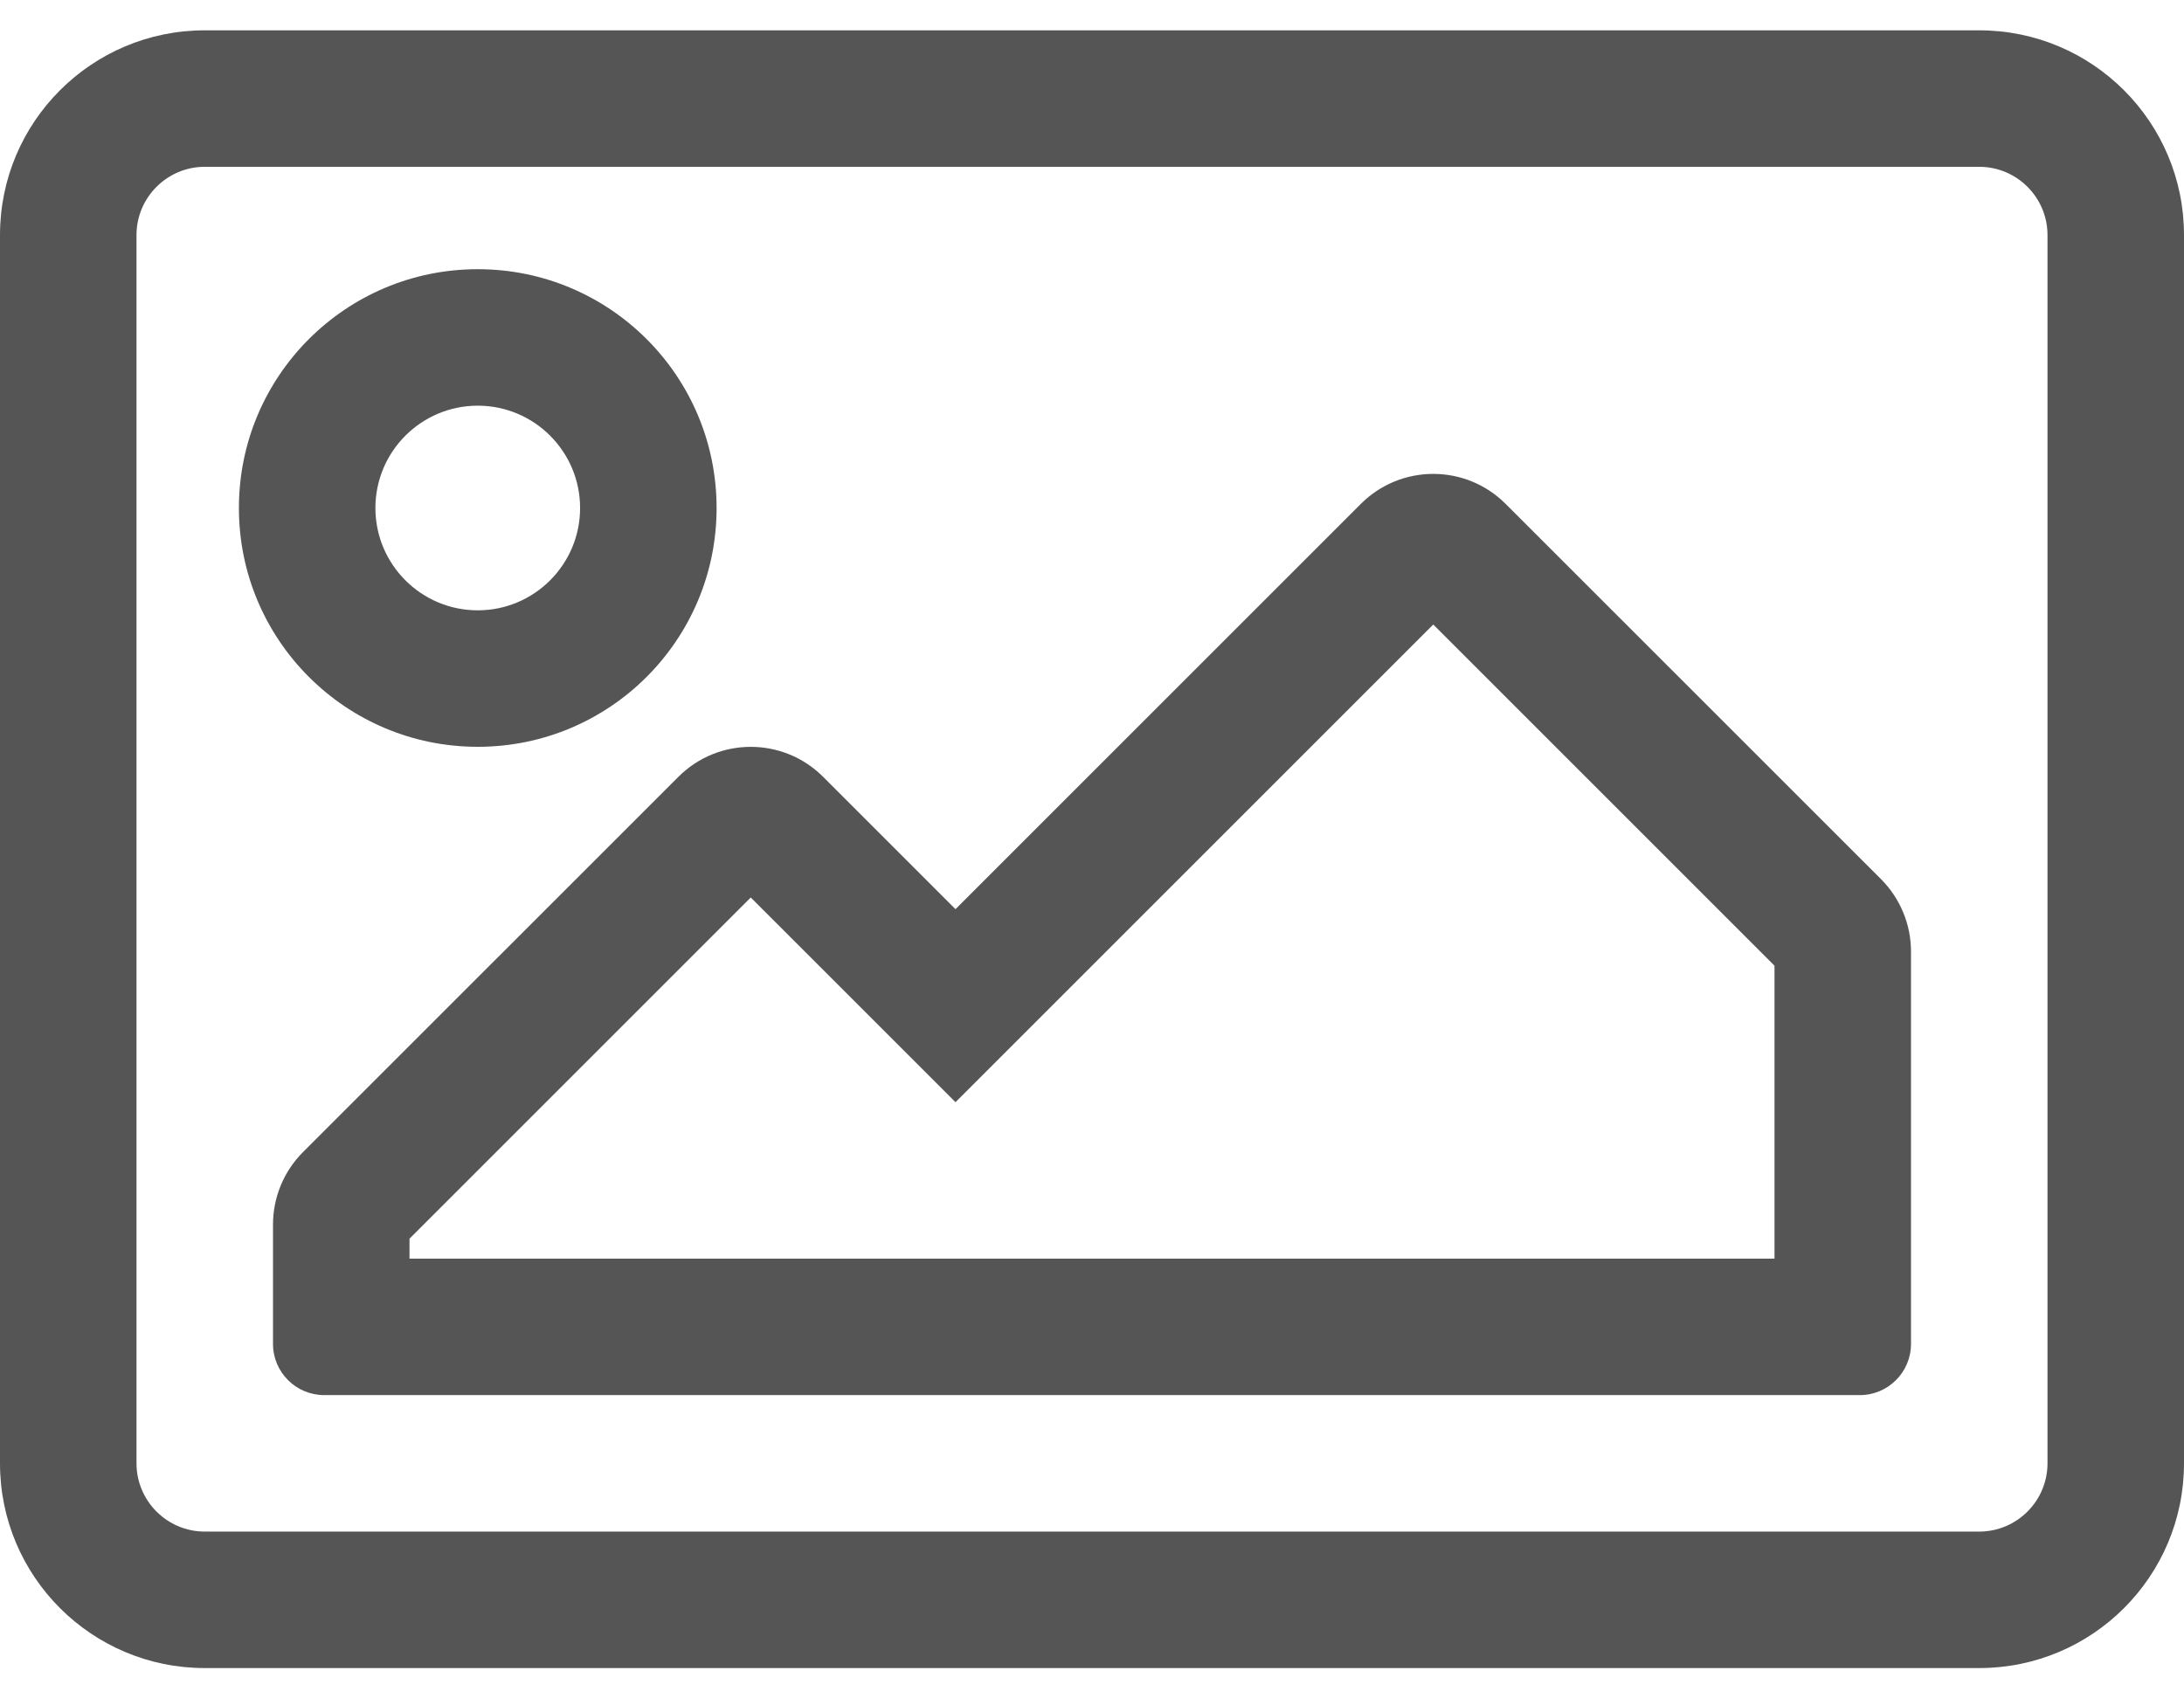 <svg width="36" height="28" viewBox="0 0 36 28" fill="none" xmlns="http://www.w3.org/2000/svg">
<path d="M32.625 0.5H3.375C1.511 0.5 0 2.011 0 3.875V24.125C0 25.989 1.511 27.5 3.375 27.5H32.625C34.489 27.5 36 25.989 36 24.125V3.875C36 2.011 34.489 0.5 32.625 0.5ZM33.75 24.125C33.75 24.745 33.245 25.25 32.625 25.25H3.375C2.755 25.25 2.25 24.745 2.25 24.125V3.875C2.25 3.255 2.755 2.75 3.375 2.75H32.625C33.245 2.75 33.75 3.255 33.75 3.875V24.125ZM7.875 12.312C10.05 12.312 11.812 10.55 11.812 8.375C11.812 6.2 10.05 4.438 7.875 4.438C5.7 4.438 3.938 6.2 3.938 8.375C3.938 10.55 5.7 12.312 7.875 12.312ZM7.875 6.688C8.806 6.688 9.562 7.444 9.562 8.375C9.562 9.306 8.806 10.062 7.875 10.062C6.944 10.062 6.188 9.306 6.188 8.375C6.188 7.444 6.944 6.688 7.875 6.688ZM22.432 8.307L15.75 14.989L13.568 12.807C12.909 12.148 11.841 12.148 11.182 12.807L4.994 18.994C4.838 19.151 4.713 19.337 4.628 19.542C4.544 19.747 4.5 19.966 4.5 20.188V22.156C4.5 22.622 4.878 23 5.344 23H30.656C31.122 23 31.5 22.622 31.5 22.156V15.688C31.5 15.24 31.322 14.811 31.006 14.494L24.818 8.307C24.159 7.648 23.091 7.648 22.432 8.307ZM29.25 20.75H6.75V20.421L12.375 14.796L15.75 18.171L23.625 10.296L29.25 15.921V20.75Z" fill="#555555"/>
</svg>
